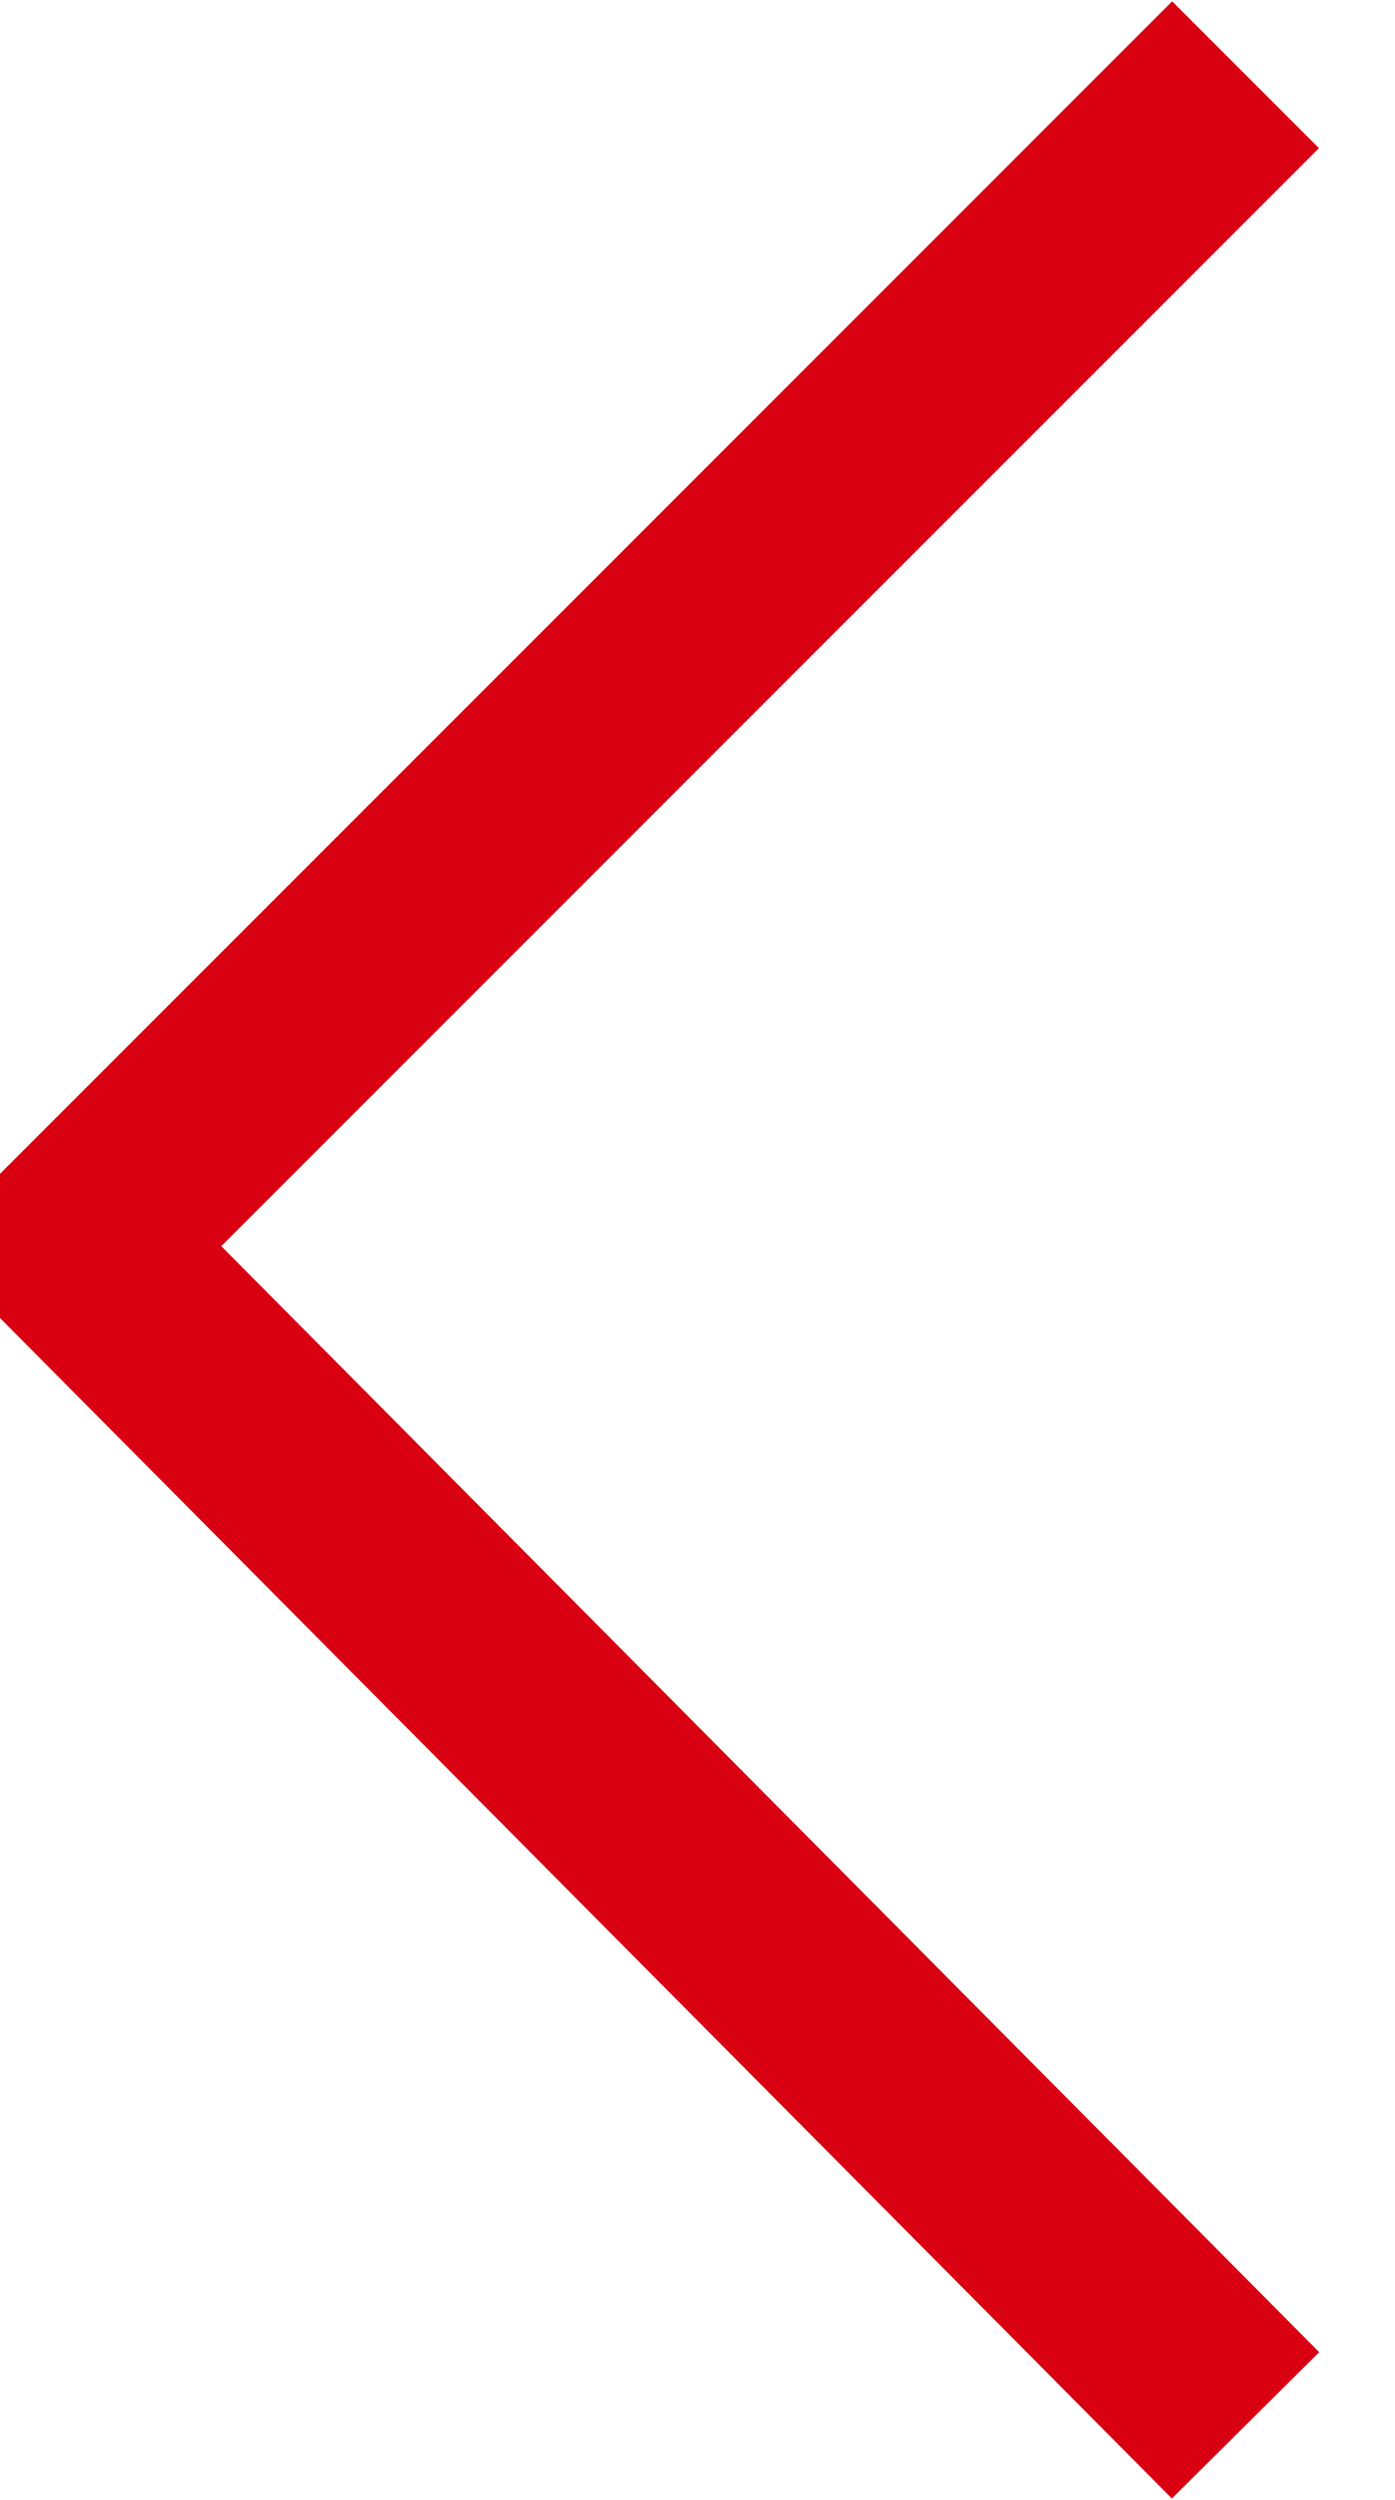 <?xml version="1.0" encoding="utf-8"?>
<!-- Generator: Adobe Illustrator 24.0.2, SVG Export Plug-In . SVG Version: 6.00 Build 0)  -->
<svg version="1.1" id="Layer_1" xmlns="http://www.w3.org/2000/svg" xmlns:xlink="http://www.w3.org/1999/xlink" x="0px" y="0px"
	 viewBox="0 0 16.8 30.1" style="enable-background:new 0 0 16.8 30.1;" xml:space="preserve">
<style type="text/css">
	.st0{fill:none;stroke:#D90011;stroke-width:2.5;stroke-miterlimit:10;}
</style>
<polyline class="st0" points="15,29.2 0.9,15 15,0.9 "/>
</svg>
